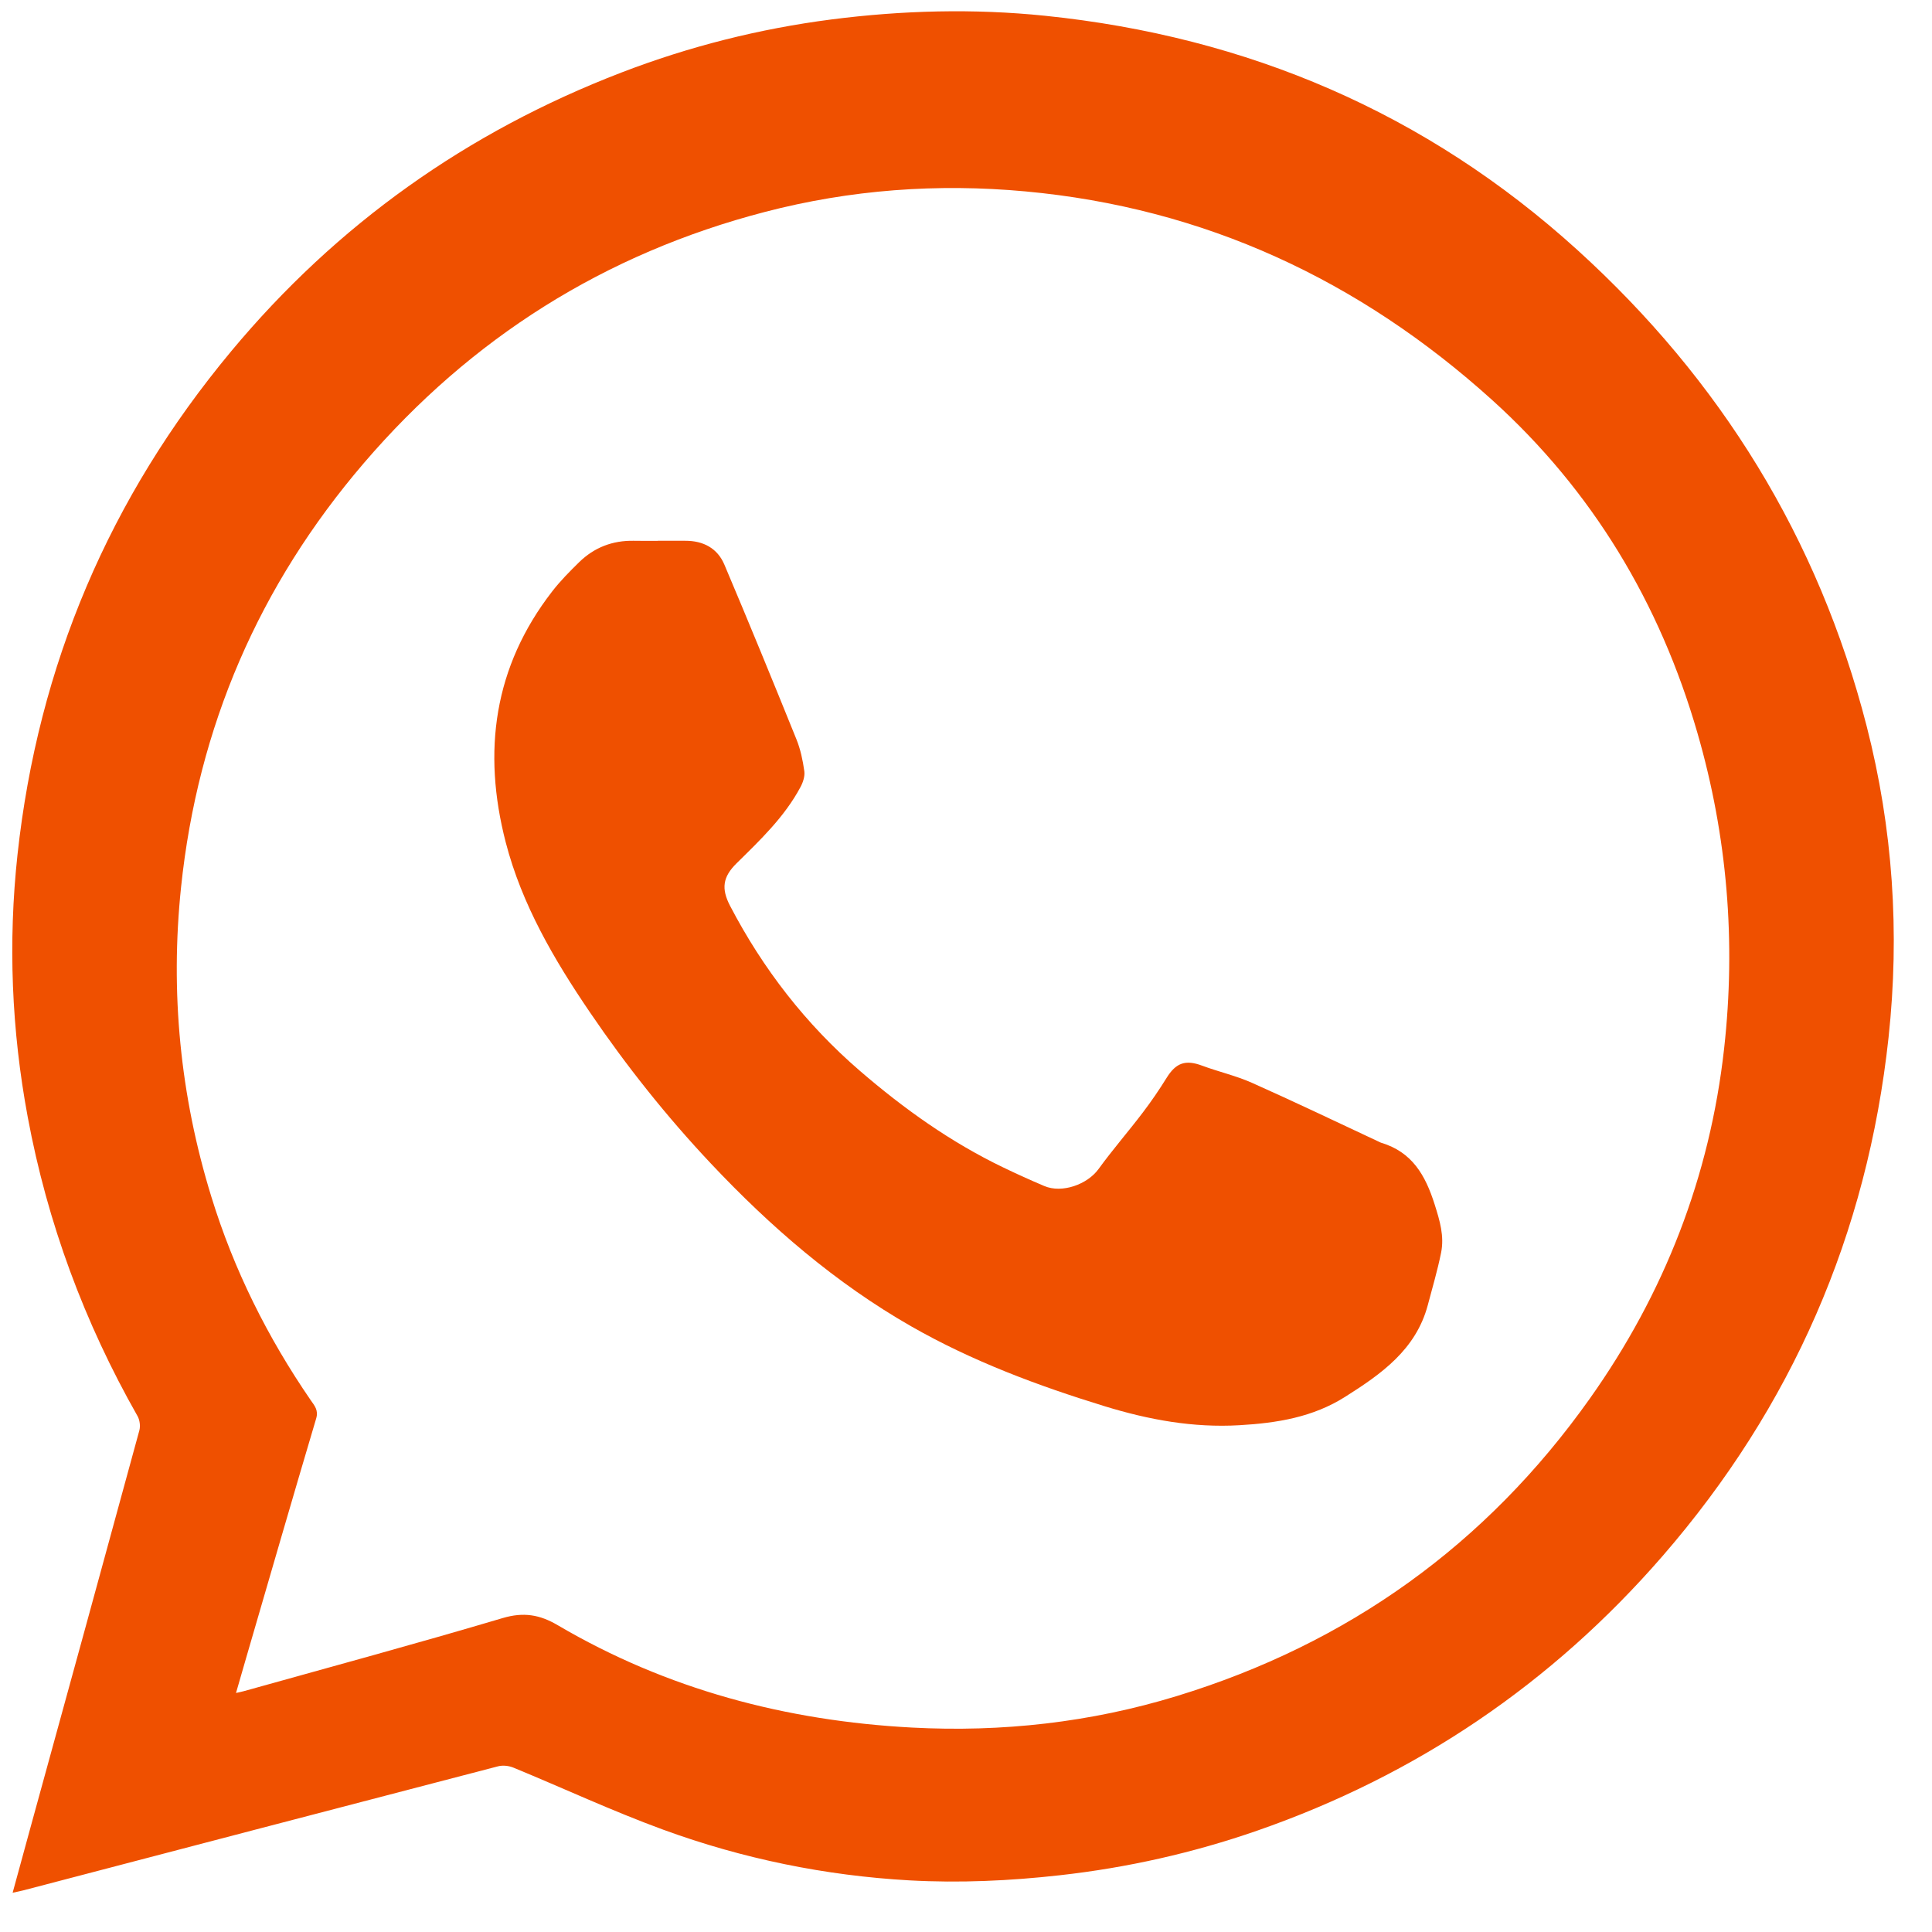 <svg width="32" height="32" viewBox="0 0 32 32" fill="none" xmlns="http://www.w3.org/2000/svg">
<path d="M0.209 31.351C0.318 30.951 0.419 30.581 0.521 30.21C1.118 28.038 1.716 25.866 2.308 23.693C2.328 23.621 2.315 23.52 2.278 23.455C1.397 21.904 0.785 20.253 0.459 18.5C0.191 17.061 0.132 15.612 0.29 14.154C0.631 11.018 1.815 8.237 3.83 5.817C5.578 3.717 7.74 2.183 10.291 1.202C11.416 0.769 12.578 0.476 13.772 0.322C14.948 0.171 16.129 0.14 17.308 0.261C20.662 0.606 23.623 1.869 26.126 4.14C28.498 6.293 30.119 8.915 30.918 12.028C31.353 13.724 31.468 15.447 31.28 17.187C30.928 20.438 29.68 23.302 27.539 25.771C25.706 27.883 23.465 29.403 20.821 30.322C19.761 30.69 18.672 30.935 17.554 31.06C16.725 31.153 15.896 31.191 15.065 31.145C13.665 31.066 12.301 30.786 10.987 30.306C10.147 29.999 9.333 29.619 8.505 29.278C8.428 29.246 8.327 29.235 8.248 29.256C5.627 29.938 3.008 30.624 0.388 31.31C0.34 31.322 0.291 31.332 0.208 31.35L0.209 31.351ZM3.909 28.041C3.971 28.027 4.008 28.02 4.046 28.009C5.474 27.61 6.906 27.222 8.327 26.8C8.672 26.698 8.94 26.743 9.237 26.918C11.047 27.982 13.019 28.503 15.106 28.614C16.596 28.693 18.064 28.529 19.492 28.092C22.327 27.224 24.617 25.585 26.333 23.164C27.567 21.424 28.321 19.488 28.557 17.366C28.754 15.6 28.61 13.852 28.115 12.141C27.493 9.987 26.375 8.125 24.712 6.623C22.516 4.64 19.951 3.443 16.982 3.17C15.526 3.036 14.086 3.141 12.67 3.51C10.018 4.2 7.803 5.597 6.025 7.672C4.292 9.695 3.276 12.042 2.999 14.694C2.817 16.434 2.984 18.147 3.5 19.82C3.872 21.03 4.431 22.151 5.148 23.194C5.209 23.282 5.278 23.357 5.237 23.494C4.849 24.799 4.471 26.107 4.09 27.415C4.031 27.617 3.973 27.819 3.909 28.041Z" fill="#EF5000"/>
<path d="M10.895 8.957C11.047 8.957 11.199 8.958 11.351 8.957C11.648 8.956 11.883 9.08 11.998 9.352C12.405 10.313 12.8 11.277 13.191 12.244C13.259 12.412 13.297 12.594 13.322 12.773C13.334 12.857 13.3 12.96 13.257 13.039C12.993 13.532 12.592 13.913 12.199 14.3C11.971 14.525 11.944 14.718 12.092 15.003C12.637 16.048 13.347 16.964 14.242 17.736C14.97 18.364 15.748 18.919 16.618 19.337C16.841 19.445 17.068 19.547 17.296 19.644C17.59 19.769 18.01 19.619 18.196 19.362C18.427 19.043 18.688 18.744 18.927 18.429C19.068 18.244 19.199 18.052 19.322 17.854C19.477 17.603 19.635 17.548 19.909 17.65C20.183 17.752 20.473 17.817 20.739 17.936C21.442 18.249 22.136 18.582 22.833 18.908C22.847 18.914 22.86 18.923 22.875 18.927C23.388 19.081 23.608 19.461 23.763 19.951C23.849 20.223 23.924 20.475 23.869 20.749C23.81 21.041 23.725 21.328 23.649 21.616C23.452 22.355 22.879 22.757 22.281 23.135C21.746 23.474 21.153 23.57 20.529 23.606C19.76 23.651 19.026 23.515 18.301 23.293C17.191 22.952 16.105 22.547 15.092 21.968C13.84 21.252 12.761 20.319 11.776 19.273C11.041 18.493 10.374 17.654 9.773 16.77C9.179 15.897 8.644 14.985 8.376 13.95C7.988 12.448 8.177 11.044 9.148 9.793C9.281 9.621 9.436 9.465 9.591 9.313C9.842 9.067 10.147 8.95 10.499 8.957C10.631 8.96 10.763 8.958 10.895 8.958L10.895 8.957Z" fill="#EF5000"/>
</svg>
